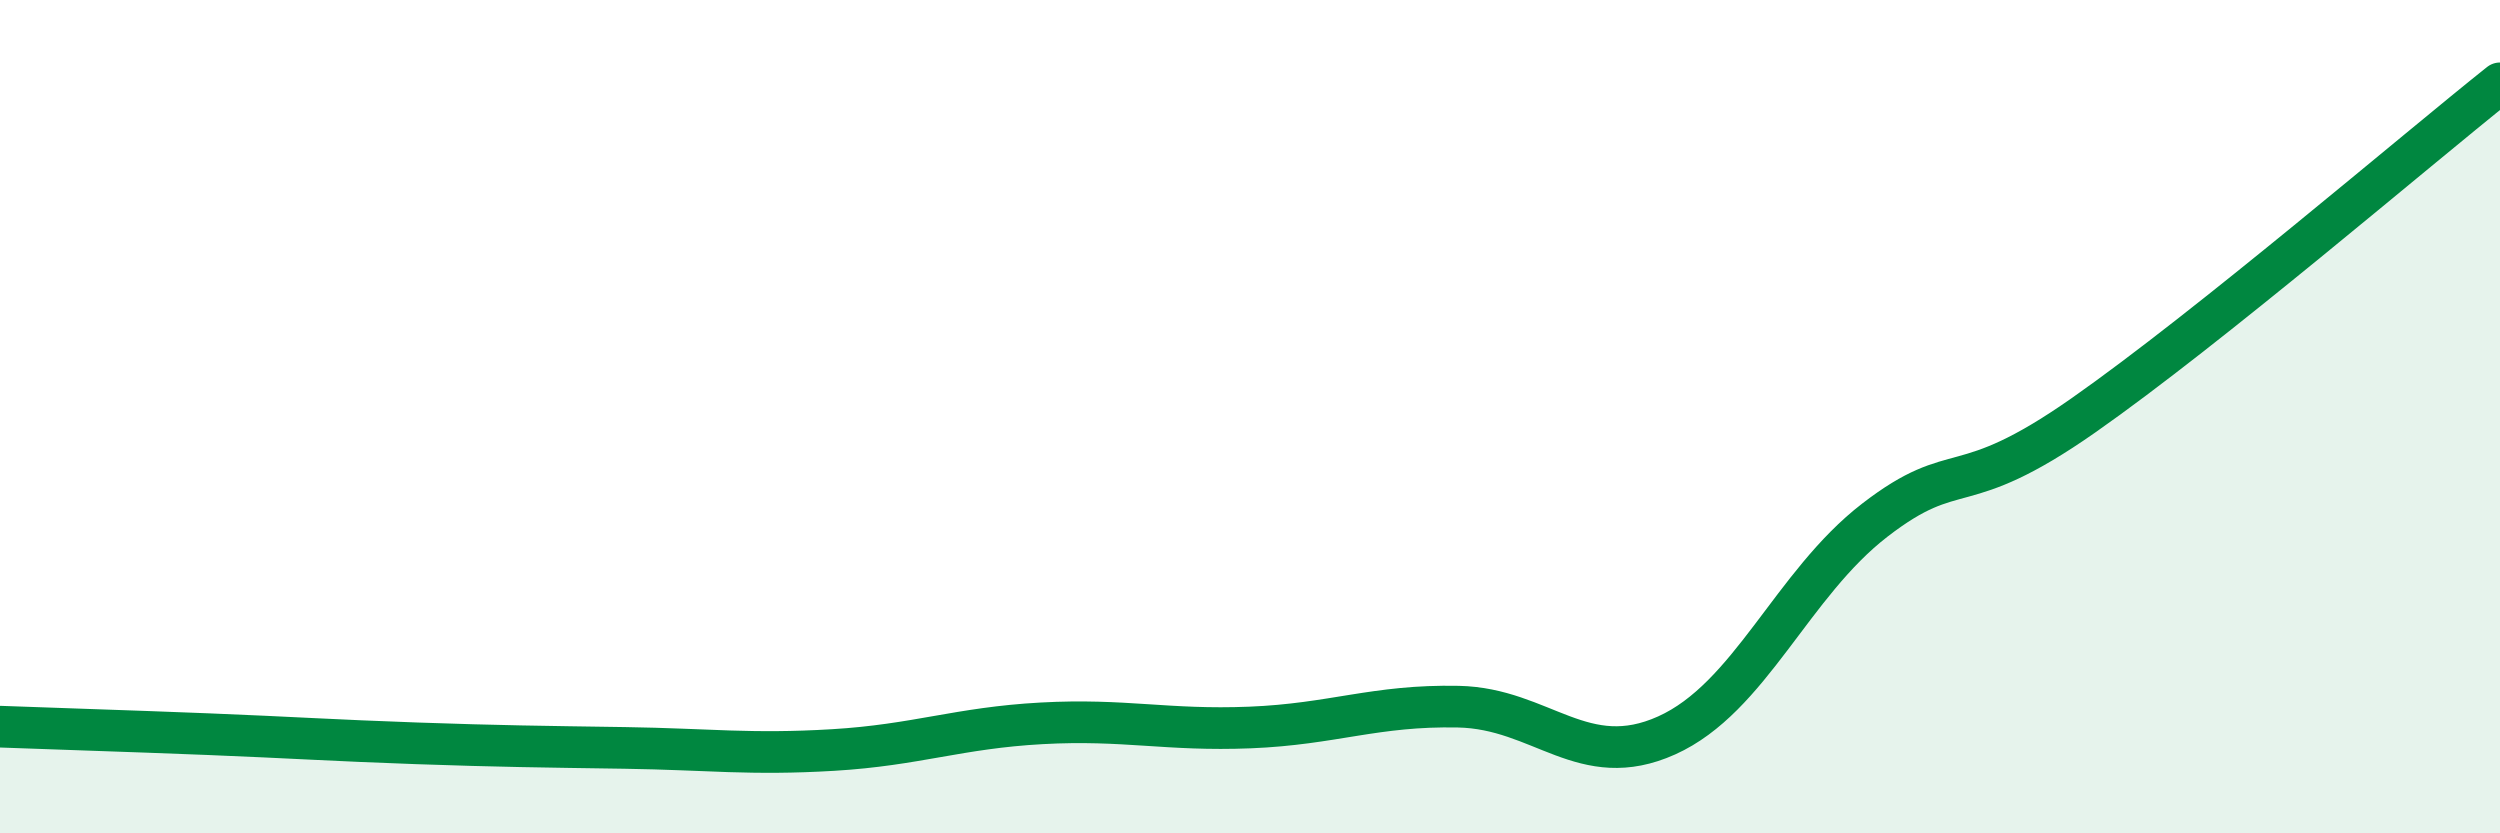 
    <svg width="60" height="20" viewBox="0 0 60 20" xmlns="http://www.w3.org/2000/svg">
      <path
        d="M 0,17.44 C 1,17.48 3,17.54 5,17.62 C 7,17.7 8,17.77 10,17.84 C 12,17.91 13,17.92 15,17.95 C 17,17.98 18,18.12 20,18 C 22,17.88 23,17.47 25,17.36 C 27,17.25 28,17.54 30,17.46 C 32,17.38 33,16.92 35,16.96 C 37,17 38,18.55 40,17.65 C 42,16.75 43,14.02 45,12.48 C 47,10.94 47,12.07 50,9.97 C 53,7.87 58,3.59 60,2L60 20L0 20Z"
        fill="#008740"
        opacity="0.1"
        stroke-linecap="round"
        stroke-linejoin="round"
      />
      <path
        d="M 0,17.44 C 1,17.48 3,17.54 5,17.62 C 7,17.7 8,17.77 10,17.84 C 12,17.91 13,17.92 15,17.95 C 17,17.98 18,18.12 20,18 C 22,17.88 23,17.47 25,17.36 C 27,17.25 28,17.54 30,17.46 C 32,17.38 33,16.92 35,16.96 C 37,17 38,18.55 40,17.65 C 42,16.75 43,14.02 45,12.48 C 47,10.94 47,12.07 50,9.97 C 53,7.87 58,3.59 60,2"
        stroke="#008740"
        stroke-width="1"
        fill="none"
        stroke-linecap="round"
        stroke-linejoin="round"
      />
    </svg>
  